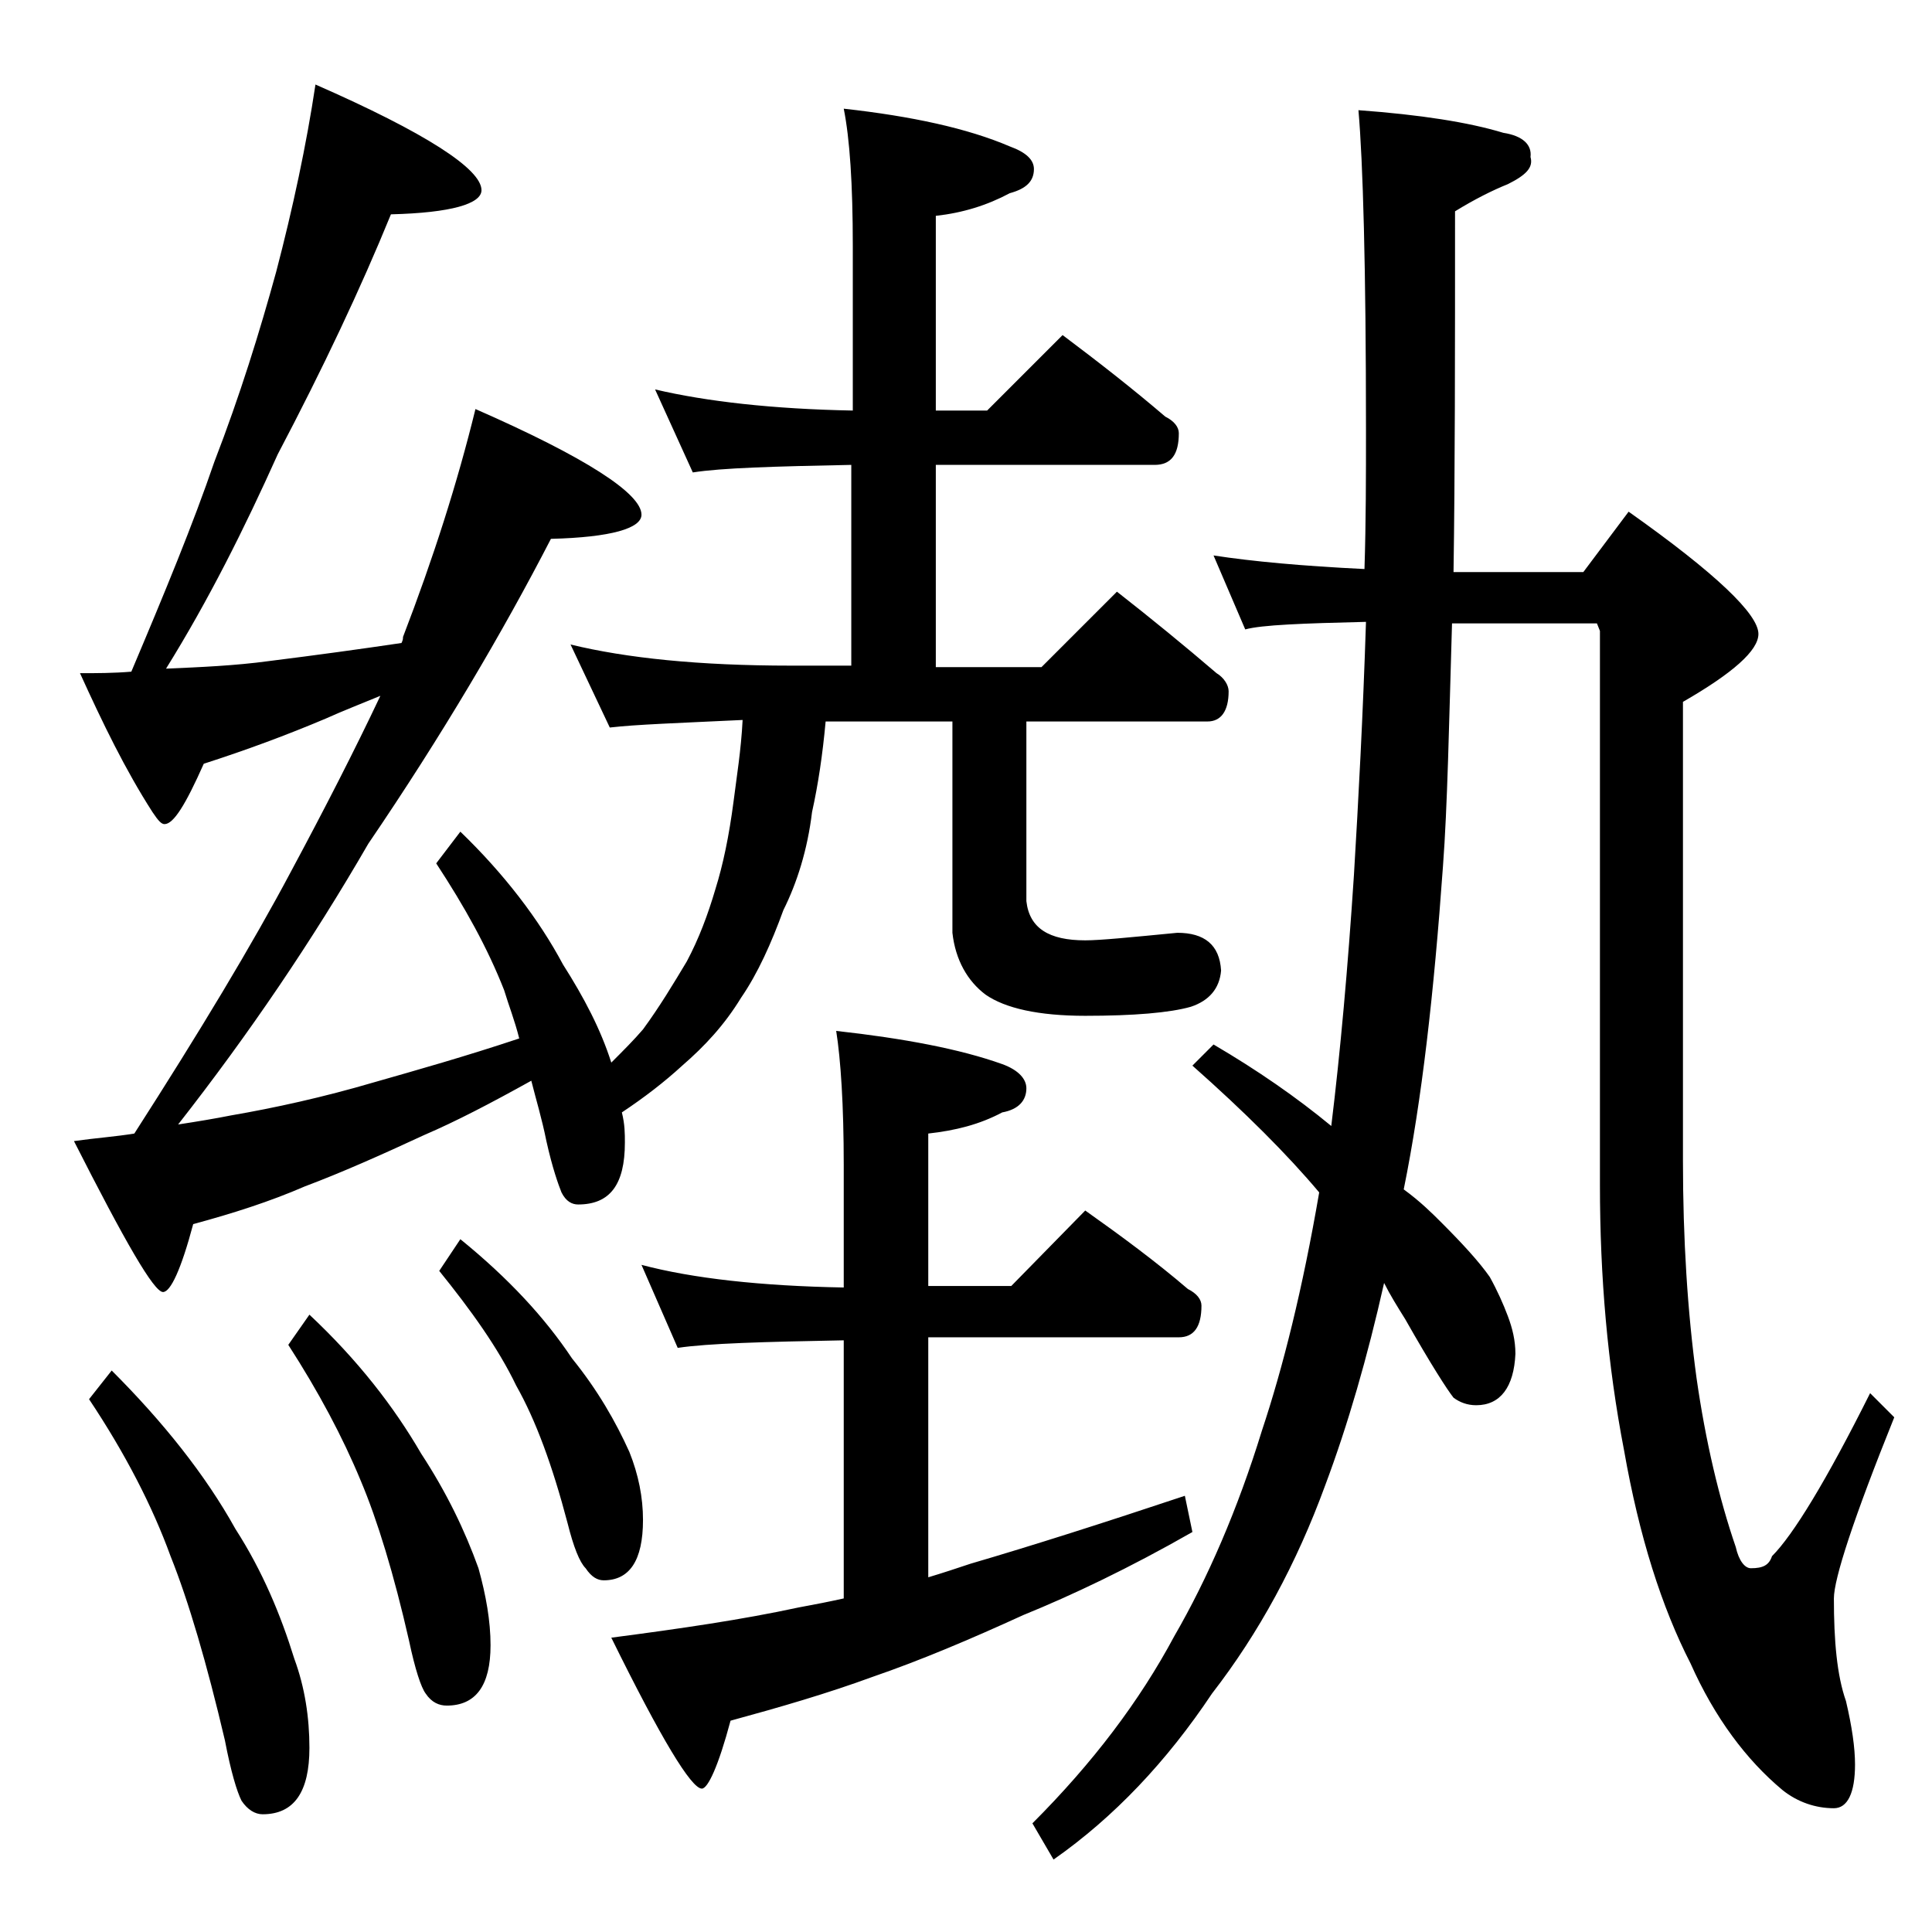 <?xml version="1.0" encoding="utf-8"?>
<!-- Generator: Adobe Illustrator 18.0.0, SVG Export Plug-In . SVG Version: 6.00 Build 0)  -->
<!DOCTYPE svg PUBLIC "-//W3C//DTD SVG 1.1//EN" "http://www.w3.org/Graphics/SVG/1.1/DTD/svg11.dtd">
<svg version="1.1" id="Layer_1" xmlns="http://www.w3.org/2000/svg" xmlns:xlink="http://www.w3.org/1999/xlink" x="0px" y="0px"
	 viewBox="0 0 128 128" enable-background="new 0 0 128 128" xml:space="preserve">
<path d="M43.4,25.8c3.4,0.8,7.8,1.3,13.1,1.4V16.3c0-4.1-0.2-7.1-0.6-9.1c4.5,0.5,8.2,1.3,11,2.5c1.1,0.4,1.6,0.9,1.6,1.5
	c0,0.8-0.5,1.3-1.6,1.6c-1.5,0.8-3.1,1.3-4.9,1.5v12.9h3.4l5-5c2.4,1.8,4.7,3.6,6.8,5.4c0.6,0.3,0.9,0.7,0.9,1.1
	c0,1.4-0.5,2.1-1.6,2.1H62v13.4h7l5-5c2.3,1.8,4.5,3.6,6.6,5.4c0.5,0.3,0.8,0.8,0.8,1.2c0,1.3-0.5,2-1.4,2H68v11.9
	c0.2,1.8,1.5,2.6,3.9,2.6c1,0,3-0.2,6.1-0.5c1.8,0,2.8,0.8,2.9,2.5c-0.1,1.2-0.8,2-2,2.4c-1.4,0.4-3.8,0.6-7,0.6
	c-3.1,0-5.3-0.5-6.6-1.4c-1.2-0.9-2-2.3-2.2-4.1v-14h-8.4c-0.2,2.2-0.5,4.2-0.9,6c-0.3,2.5-1,4.7-1.9,6.5c-0.8,2.2-1.7,4.2-2.8,5.8
	c-1.1,1.8-2.4,3.2-3.9,4.5c-1.2,1.1-2.5,2.1-4,3.1c0.2,0.8,0.2,1.4,0.2,2c0,2.8-1,4.1-3.1,4.1c-0.4,0-0.8-0.2-1.1-0.8
	c-0.2-0.5-0.6-1.6-1-3.4c-0.3-1.5-0.7-2.8-1-4c-2.7,1.5-5,2.7-7.1,3.6c-2.8,1.3-5.5,2.5-7.9,3.4c-2.3,1-4.8,1.8-7.4,2.5
	c-0.8,3-1.5,4.5-2,4.5c-0.6,0-2.5-3.3-5.9-10c1.4-0.2,2.8-0.3,4-0.5c4.3-6.7,7.8-12.5,10.4-17.4c2.2-4.1,4.2-8,5.9-11.6
	c-1.2,0.5-2.5,1-3.6,1.5c-2.6,1.1-5.3,2.1-8.1,3c-1.2,2.7-2,4-2.6,4c-0.2,0-0.4-0.2-0.8-0.8c-1.8-2.8-3.3-5.9-4.8-9.2
	c1.1,0,2.2,0,3.4-0.1c2.2-5.2,4.1-9.8,5.5-13.9c1.7-4.4,3-8.6,4.1-12.6c1.1-4.2,2-8.4,2.6-12.4c7.3,3.2,11,5.6,11,7
	c0,0.9-2,1.5-6,1.6c-2,4.9-4.5,10.2-7.5,15.9c-2.2,4.9-4.6,9.7-7.4,14.2c2.3-0.1,4.6-0.2,6.8-0.5c3.2-0.4,6.1-0.8,8.8-1.2
	c0.1-0.2,0.1-0.3,0.1-0.4c2-5.2,3.6-10.2,4.8-15.1c7.3,3.2,11,5.6,11,7c0,0.9-2,1.5-6,1.6c-3.2,6.2-7.2,13-12.1,20.2
	c-3.7,6.4-7.9,12.6-12.6,18.6c1.3-0.2,2.5-0.4,3.5-0.6c2.9-0.5,6.1-1.2,9.5-2.2c2.8-0.8,6-1.7,9.6-2.9c-0.3-1.2-0.7-2.2-1-3.2
	c-1.1-2.8-2.6-5.5-4.5-8.4l1.6-2.1c2.9,2.8,5.2,5.8,6.8,8.8c1.4,2.2,2.5,4.3,3.2,6.5c0.8-0.8,1.5-1.5,2.1-2.2c1.1-1.5,2-3,2.9-4.5
	c0.8-1.5,1.4-3.1,1.9-4.8c0.5-1.6,0.9-3.5,1.2-5.8c0.2-1.6,0.5-3.4,0.6-5.4c-4.2,0.2-7.1,0.3-8.8,0.5l-2.6-5.5
	c3.7,0.9,8.5,1.4,14.6,1.4h4V30.8c-5.1,0.1-8.6,0.2-10.5,0.5L43.4,25.8z M7.4,90.8c3.4,3.4,6.2,6.9,8.2,10.5c1.8,2.8,3,5.7,3.9,8.6
	c0.7,1.9,1,3.9,1,5.9c0,2.9-1,4.4-3.1,4.4c-0.5,0-1-0.3-1.4-0.9c-0.3-0.6-0.7-1.9-1.1-4c-1.2-5.1-2.4-9.2-3.6-12.2
	c-1.2-3.3-3-6.8-5.4-10.4L7.4,90.8z M20.5,87.1c3.2,3,5.6,6.1,7.4,9.2c1.7,2.6,2.9,5.1,3.8,7.6c0.5,1.8,0.8,3.5,0.8,5.1
	c0,2.7-1,4-2.9,4c-0.5,0-1-0.2-1.4-0.8c-0.3-0.4-0.7-1.6-1.1-3.5c-1-4.4-2.1-8-3.2-10.6c-1.2-2.9-2.8-5.9-4.8-9L20.5,87.1z
	 M30.5,82.1c3.2,2.6,5.6,5.2,7.4,7.9c1.7,2.1,2.9,4.2,3.8,6.2c0.6,1.5,0.9,3,0.9,4.5c0,2.7-0.9,4-2.6,4c-0.4,0-0.8-0.2-1.2-0.8
	c-0.4-0.4-0.8-1.4-1.2-3c-1-3.8-2.1-6.8-3.4-9.1c-1.2-2.5-3-5-5.1-7.6L30.5,82.1z M42.5,83.8c3.4,0.9,7.9,1.4,13.4,1.5v-8.1
	c0-4-0.2-7-0.5-8.9c4.5,0.5,8.2,1.2,11,2.2c1.1,0.4,1.6,1,1.6,1.6c0,0.8-0.5,1.4-1.6,1.6c-1.5,0.8-3.1,1.2-4.9,1.4v10.1H67l4.9-5
	c2.4,1.7,4.7,3.4,6.8,5.2c0.6,0.3,0.9,0.7,0.9,1.1c0,1.4-0.5,2.1-1.5,2.1H61.5v15.9c1-0.3,1.9-0.6,2.8-0.9c4.1-1.2,8.8-2.7,14.2-4.5
	l0.5,2.4c-4.2,2.4-8,4.2-11.2,5.5c-3.5,1.6-6.8,3-10,4.1c-3,1.1-6.1,2-9.4,2.9c-0.8,3-1.5,4.5-1.9,4.5c-0.7,0-2.7-3.3-6-10
	c4.6-0.6,8.7-1.2,12.4-2c1.1-0.2,2.1-0.4,3-0.6V88.8c-5.3,0.1-9,0.2-11,0.5L42.5,83.8z M80.4,36.8c2.6,0.4,5.9,0.7,10,0.9
	c0.1-3.1,0.1-6.2,0.1-9.2c0-10.8-0.2-17.8-0.5-21.2c4.1,0.3,7.3,0.8,9.6,1.5c1.3,0.2,1.9,0.8,1.8,1.6c0.2,0.7-0.3,1.2-1.5,1.8
	c-1,0.4-2.2,1-3.5,1.8c0,9.3,0,17.3-0.1,23.9h8.6l3-4c5.8,4.1,8.6,6.8,8.6,8.1c0,1.1-1.7,2.6-5,4.5v30.4c0,5.2,0.3,10,0.9,14.4
	c0.6,4.2,1.5,8,2.6,11.2c0.2,0.9,0.6,1.4,1,1.4c0.8,0,1.2-0.2,1.4-0.8c1.4-1.4,3.6-5,6.5-10.8l1.6,1.6c-2.7,6.7-4,10.7-4,12
	c0,2.8,0.2,5.1,0.8,6.8c0.4,1.7,0.6,3.1,0.6,4.2c0,1.9-0.5,2.9-1.4,2.9c-1.2,0-2.4-0.4-3.4-1.2c-2.4-2-4.5-4.8-6.1-8.4
	c-1.9-3.7-3.4-8.4-4.4-14.1c-1.1-5.7-1.6-11.5-1.6-17.6V41.8l-0.2-0.5h-9.6C96,48,95.9,53.4,95.6,57.4C95,65.8,94.2,72.9,93,78.8
	c1.1,0.8,1.9,1.6,2.5,2.2c1.4,1.4,2.5,2.6,3.2,3.6c0.5,0.9,0.9,1.8,1.2,2.6c0.3,0.8,0.5,1.6,0.5,2.5c-0.1,2.2-1,3.4-2.6,3.4
	c-0.6,0-1.1-0.2-1.5-0.5c-0.4-0.5-1.5-2.2-3.2-5.2c-0.5-0.8-1-1.6-1.4-2.4c-1.1,4.9-2.4,9.4-3.9,13.4c-1.9,5.2-4.4,9.8-7.5,13.8
	c-3,4.5-6.5,8.2-10.5,11l-1.4-2.4c4-4,7.1-8.1,9.4-12.4c2.2-3.8,4.2-8.4,5.8-13.6c1.4-4.2,2.7-9.4,3.8-15.8
	c-2.1-2.5-4.9-5.3-8.4-8.4l1.4-1.4c2.9,1.7,5.5,3.5,7.8,5.4c0.6-4.9,1.1-10.5,1.5-16.6c0.3-5,0.6-10.6,0.8-16.8
	c-4.2,0.1-6.9,0.2-8,0.5L80.4,36.8z"/>
</svg>
